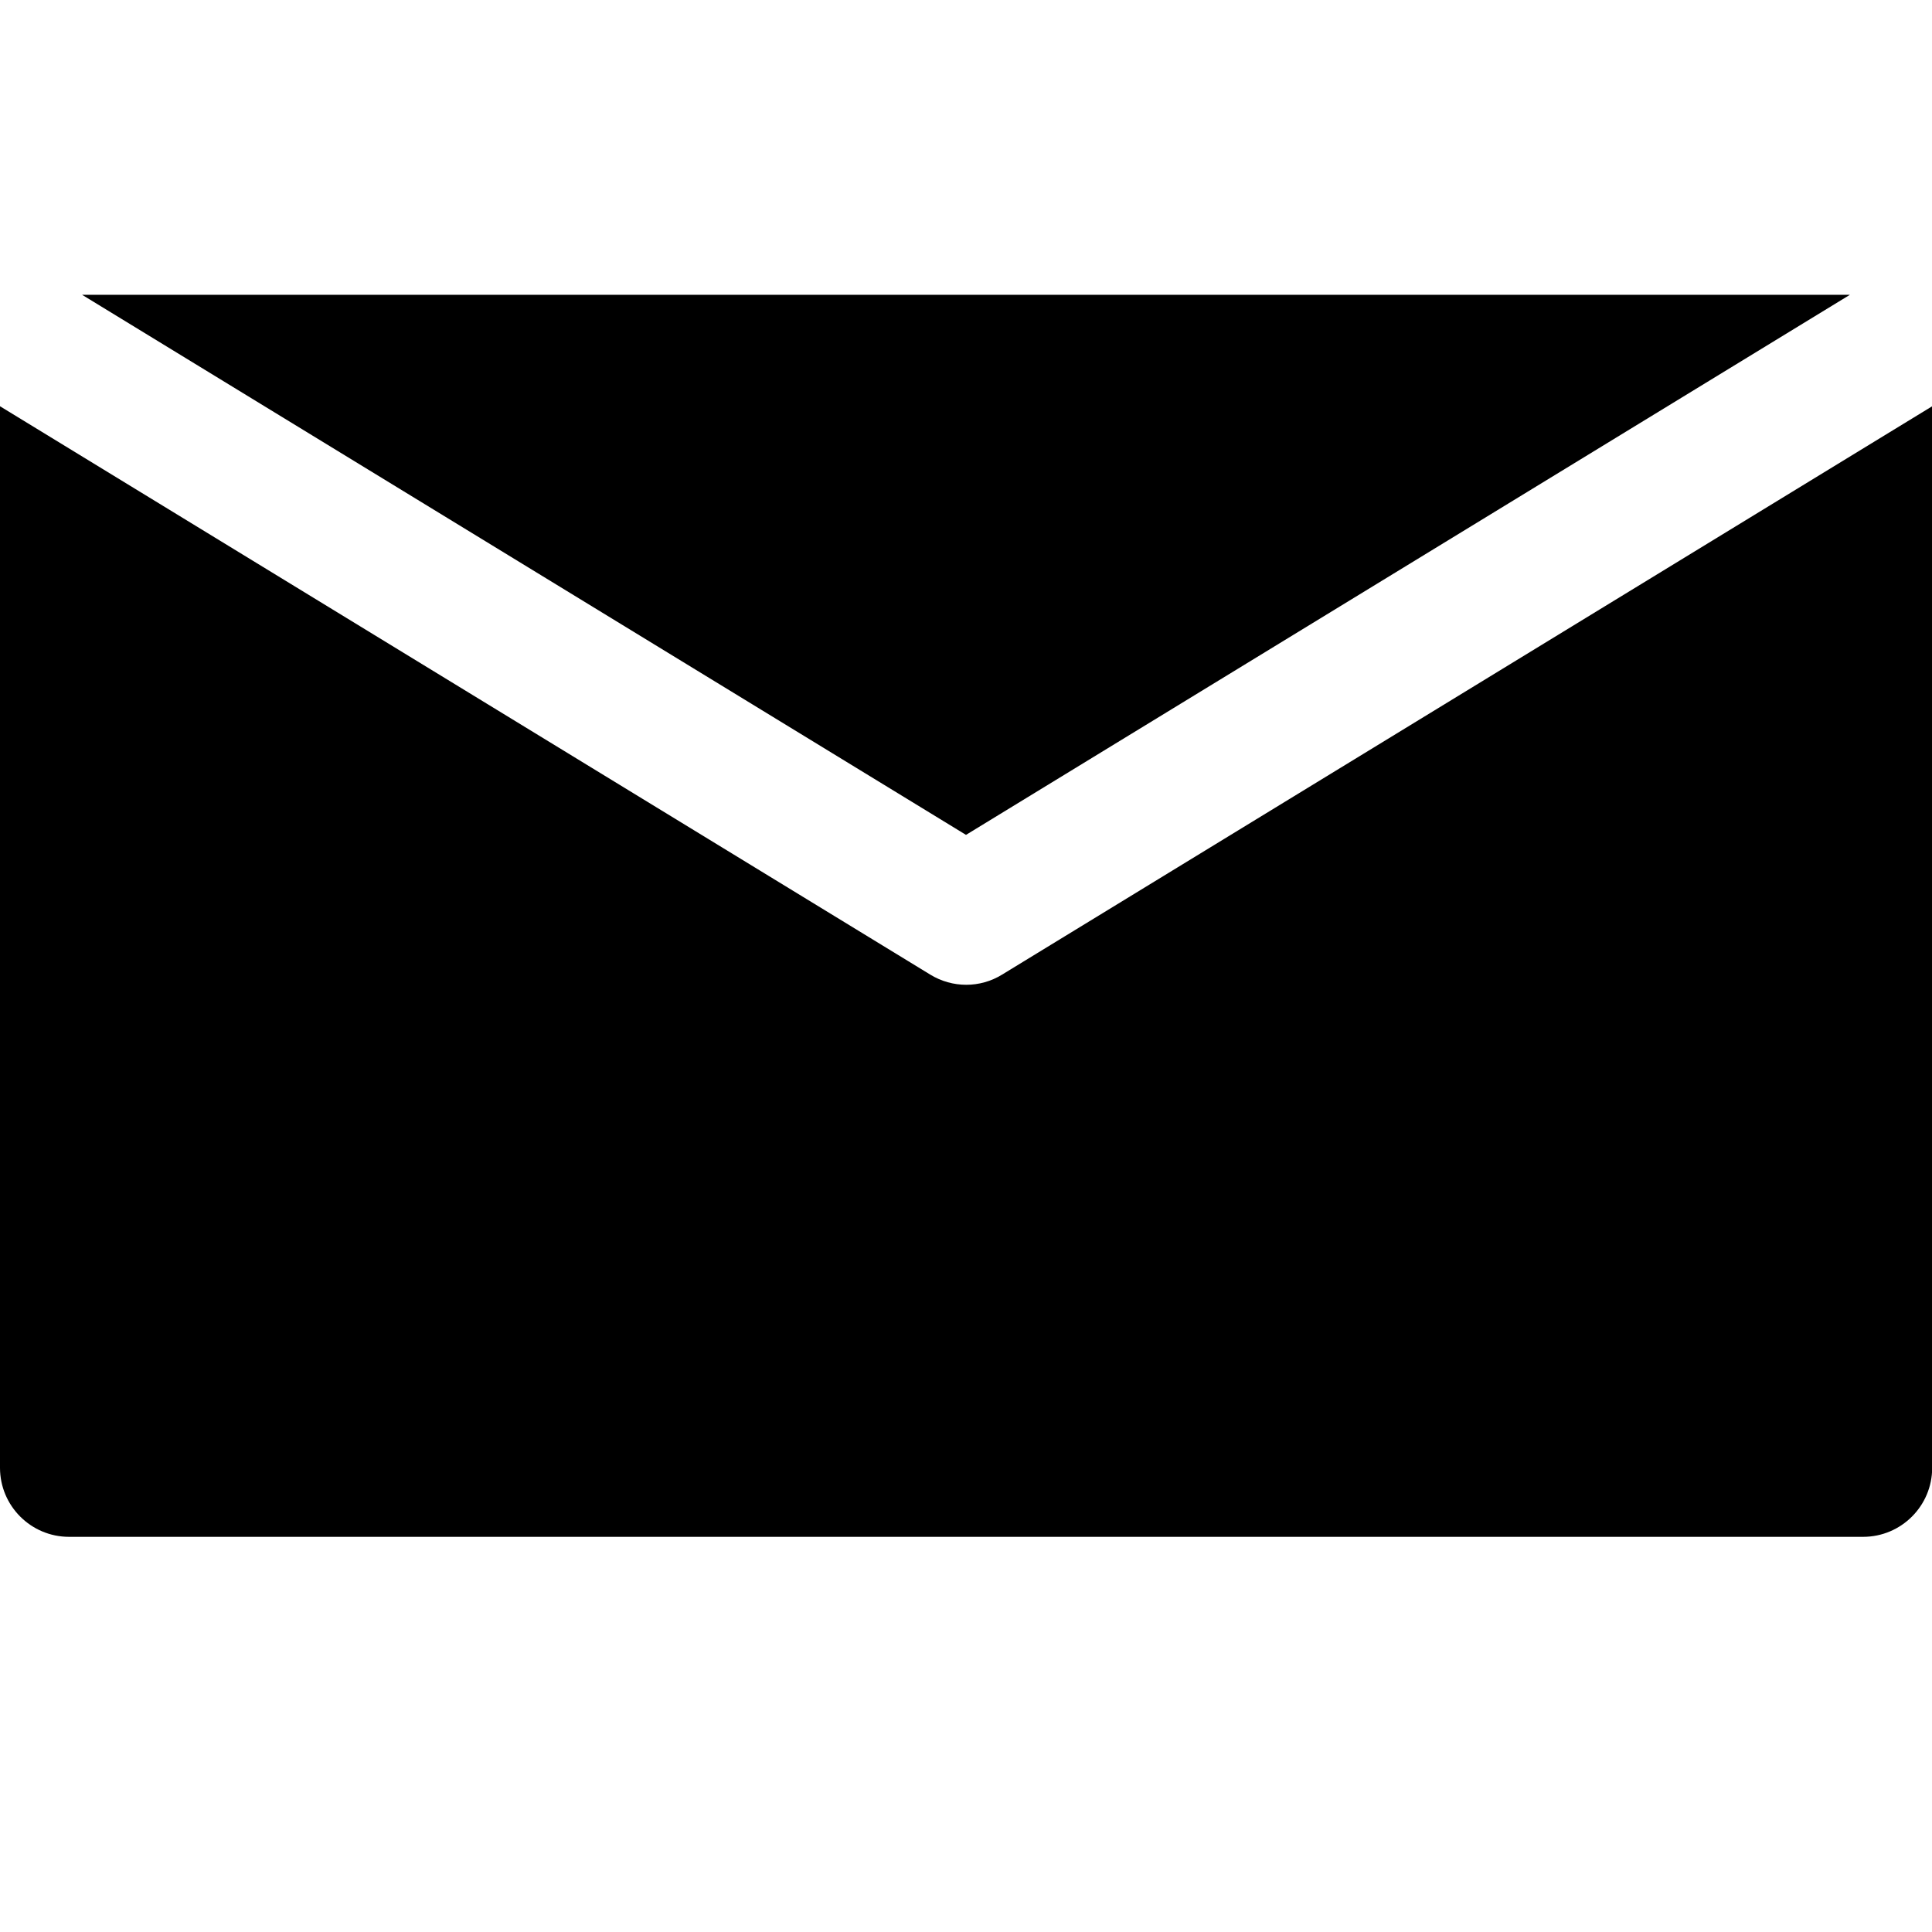 <?xml version="1.0" encoding="UTF-8"?>
<svg id="Layer_1" xmlns="http://www.w3.org/2000/svg" xmlns:xlink="http://www.w3.org/1999/xlink" version="1.1" viewBox="0 0 1080 1080">
  <!-- Generator: Adobe Illustrator 29.0.1, SVG Export Plug-In . SVG Version: 2.1.0 Build 192)  -->
  <defs>
    <style>
      .st0 {
        fill: none;
      }

      .st1 {
        fill-rule: evenodd;
      }

      .st2 {
        clip-path: url(#clippath);
      }
    </style>
    <clipPath id="clippath">
      <rect class="st0" y="164.4" width="1080" height="695"/>
    </clipPath>
  </defs>
  <g class="st2">
    <path class="st1" d="M0,227.1v593.4c0,21.3,17.3,38.6,38.6,38.6h1002.9c21.3,0,38.6-17.3,38.6-38.6V227.1l-519.9,317.7c-12.3,7.6-27.8,7.6-40.2,0L0,227.1ZM540,466.7L45.9,164.8h988.2l-494.1,301.9Z"/>
  </g>
</svg>